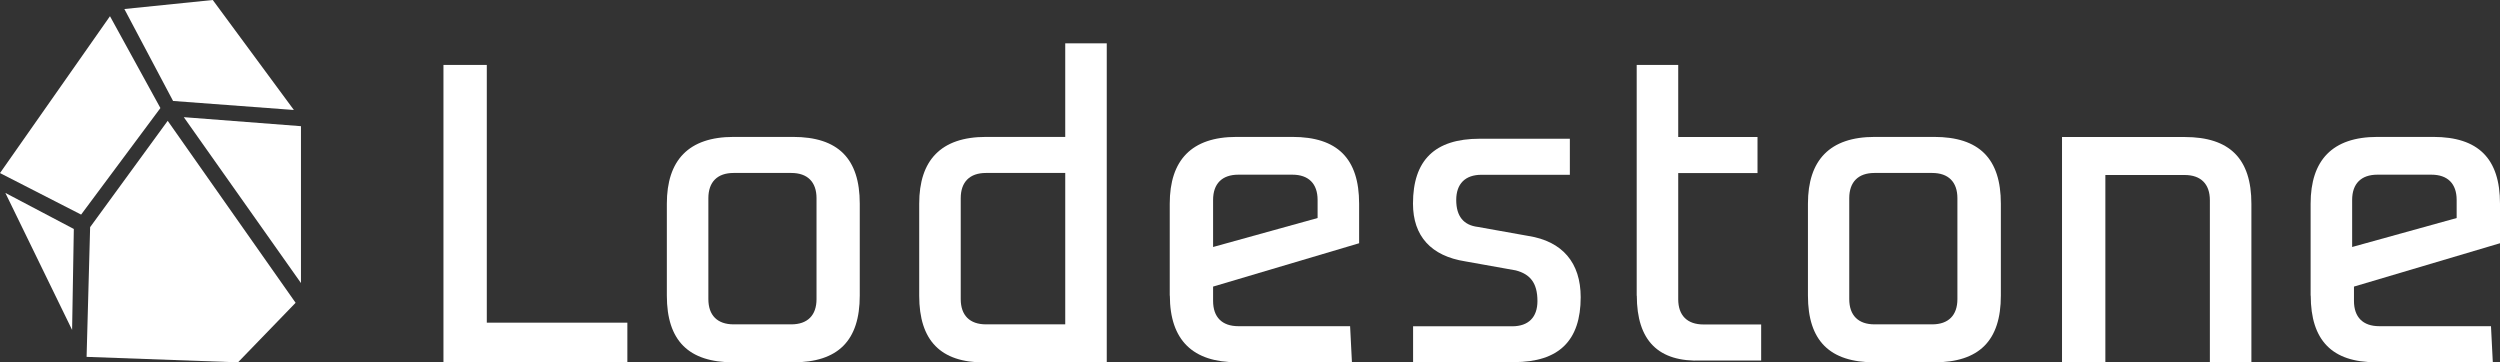 <?xml version="1.0" encoding="UTF-8"?> <svg xmlns="http://www.w3.org/2000/svg" id="b" width="233" height="33.77" viewBox="0 0 233 33.77"><rect x="0" y="0" width="233" height="33.77" fill="#333333" stroke="none"/><g id="c"><g id="d"><path d="M41.33,33.77V6.05h4.04v24.02h13.1v3.69h-17.13v.02Z" fill="#fff"></path><path d="M62.15,27.55v-8.57c0-4.04,2.02-6.22,6.22-6.22h5.54c4.2,0,6.22,2.02,6.22,6.22v8.57c0,4.2-2.02,6.22-6.22,6.22h-5.54c-4.2,0-6.22-2.02-6.22-6.22ZM66.02,27.88c0,1.51.84,2.35,2.35,2.35h5.38c1.51,0,2.35-.84,2.35-2.35v-9.41c0-1.51-.84-2.35-2.35-2.35h-5.38c-1.51,0-2.35.84-2.35,2.35v9.41Z" fill="#fff"></path><path d="M85.67,27.55v-8.57c0-4.04,2.02-6.22,6.22-6.22h7.39V4.04h3.87v29.74h-11.43c-4.04,0-6.05-2.02-6.05-6.22ZM89.54,27.88c0,1.51.84,2.35,2.35,2.35h7.39v-14.11h-7.39c-1.51,0-2.35.84-2.35,2.35v9.41Z" fill="#fff"></path><path d="M109.02,27.55v-8.57c0-4.04,2.02-6.22,6.22-6.22h5.21c4.2,0,6.22,2.02,6.22,6.22v3.69l-13.61,4.04v1.34c0,1.51.84,2.35,2.35,2.35h10.42l.17,3.36h-10.75c-4.04,0-6.22-2.02-6.22-6.22v.02ZM113.06,23.02l9.74-2.7v-1.69c0-1.51-.84-2.35-2.35-2.35h-5.04c-1.51,0-2.35.84-2.35,2.35v4.38Z" fill="#fff"></path><path d="M215.35,27.55v-8.57c0-4.04,2.02-6.22,6.22-6.22h5.21c4.2,0,6.22,2.02,6.22,6.22v3.69l-13.61,4.04v1.34c0,1.51.84,2.35,2.35,2.35h10.42l.17,3.36h-10.92c-4.04,0-6.05-2.02-6.05-6.22v.02ZM219.22,23.02l9.74-2.7v-1.69c0-1.51-.84-2.35-2.35-2.35h-5.04c-1.51,0-2.35.84-2.35,2.35v4.37h0v.02Z" fill="#fff"></path><path d="M131.7,33.77v-3.36h9.24c1.51,0,2.35-.84,2.35-2.35,0-1.69-.68-2.51-2.02-2.86l-4.7-.84c-3.19-.5-4.88-2.35-4.88-5.38,0-4.04,2.02-6.05,6.22-6.05h8.4v3.36h-8.24c-1.51,0-2.35.84-2.35,2.35s.68,2.35,2.02,2.51l4.7.84c3.19.5,4.88,2.51,4.88,5.71,0,4.04-2.02,6.05-6.22,6.05h-9.41v.02Z" fill="#fff"></path><path d="M152.54,27.55V6.05h3.87v6.72h7.39v3.36h-7.39v11.76c0,1.51.84,2.35,2.35,2.35h5.38v3.36h-5.54c-4.04.17-6.05-1.85-6.05-6.05v.02Z" fill="#fff"></path><path d="M168.5,27.55v-8.57c0-4.04,2.02-6.22,6.22-6.22h5.54c4.2,0,6.22,2.02,6.22,6.22v8.57c0,4.2-2.02,6.22-6.22,6.22h-5.54c-4.2,0-6.22-2.02-6.22-6.22ZM172.35,27.88c0,1.51.84,2.35,2.35,2.35h5.38c1.51,0,2.35-.84,2.35-2.35v-9.41c0-1.51-.84-2.35-2.35-2.35h-5.38c-1.51,0-2.35.84-2.35,2.35v9.41Z" fill="#fff"></path><path d="M192.18,33.77V12.77h11.43c4.2,0,6.22,2.02,6.22,6.22v14.79h-3.87v-15.12c0-1.51-.84-2.35-2.35-2.35h-7.39v17.47s-4.04,0-4.04,0Z" fill="#fff"></path><polygon points="17.13 10.92 28.05 26.38 28.05 11.76 17.13 10.92" fill="#fff"></polygon><polygon points="16.13 9.41 27.39 10.25 19.83 0 11.59 .84 16.13 9.41" fill="#fff"></polygon><polygon points="10.25 1.51 0 16.13 7.56 20 14.95 10.07 10.25 1.51" fill="#fff"></polygon><polygon points="6.88 21.34 .5 17.98 6.72 30.75 6.88 21.34" fill="#fff"></polygon><polygon points="8.4 21.17 8.07 33.26 22.18 33.77 27.55 28.22 15.63 11.26 8.4 21.17" fill="#fff"></polygon></g></g></svg> 